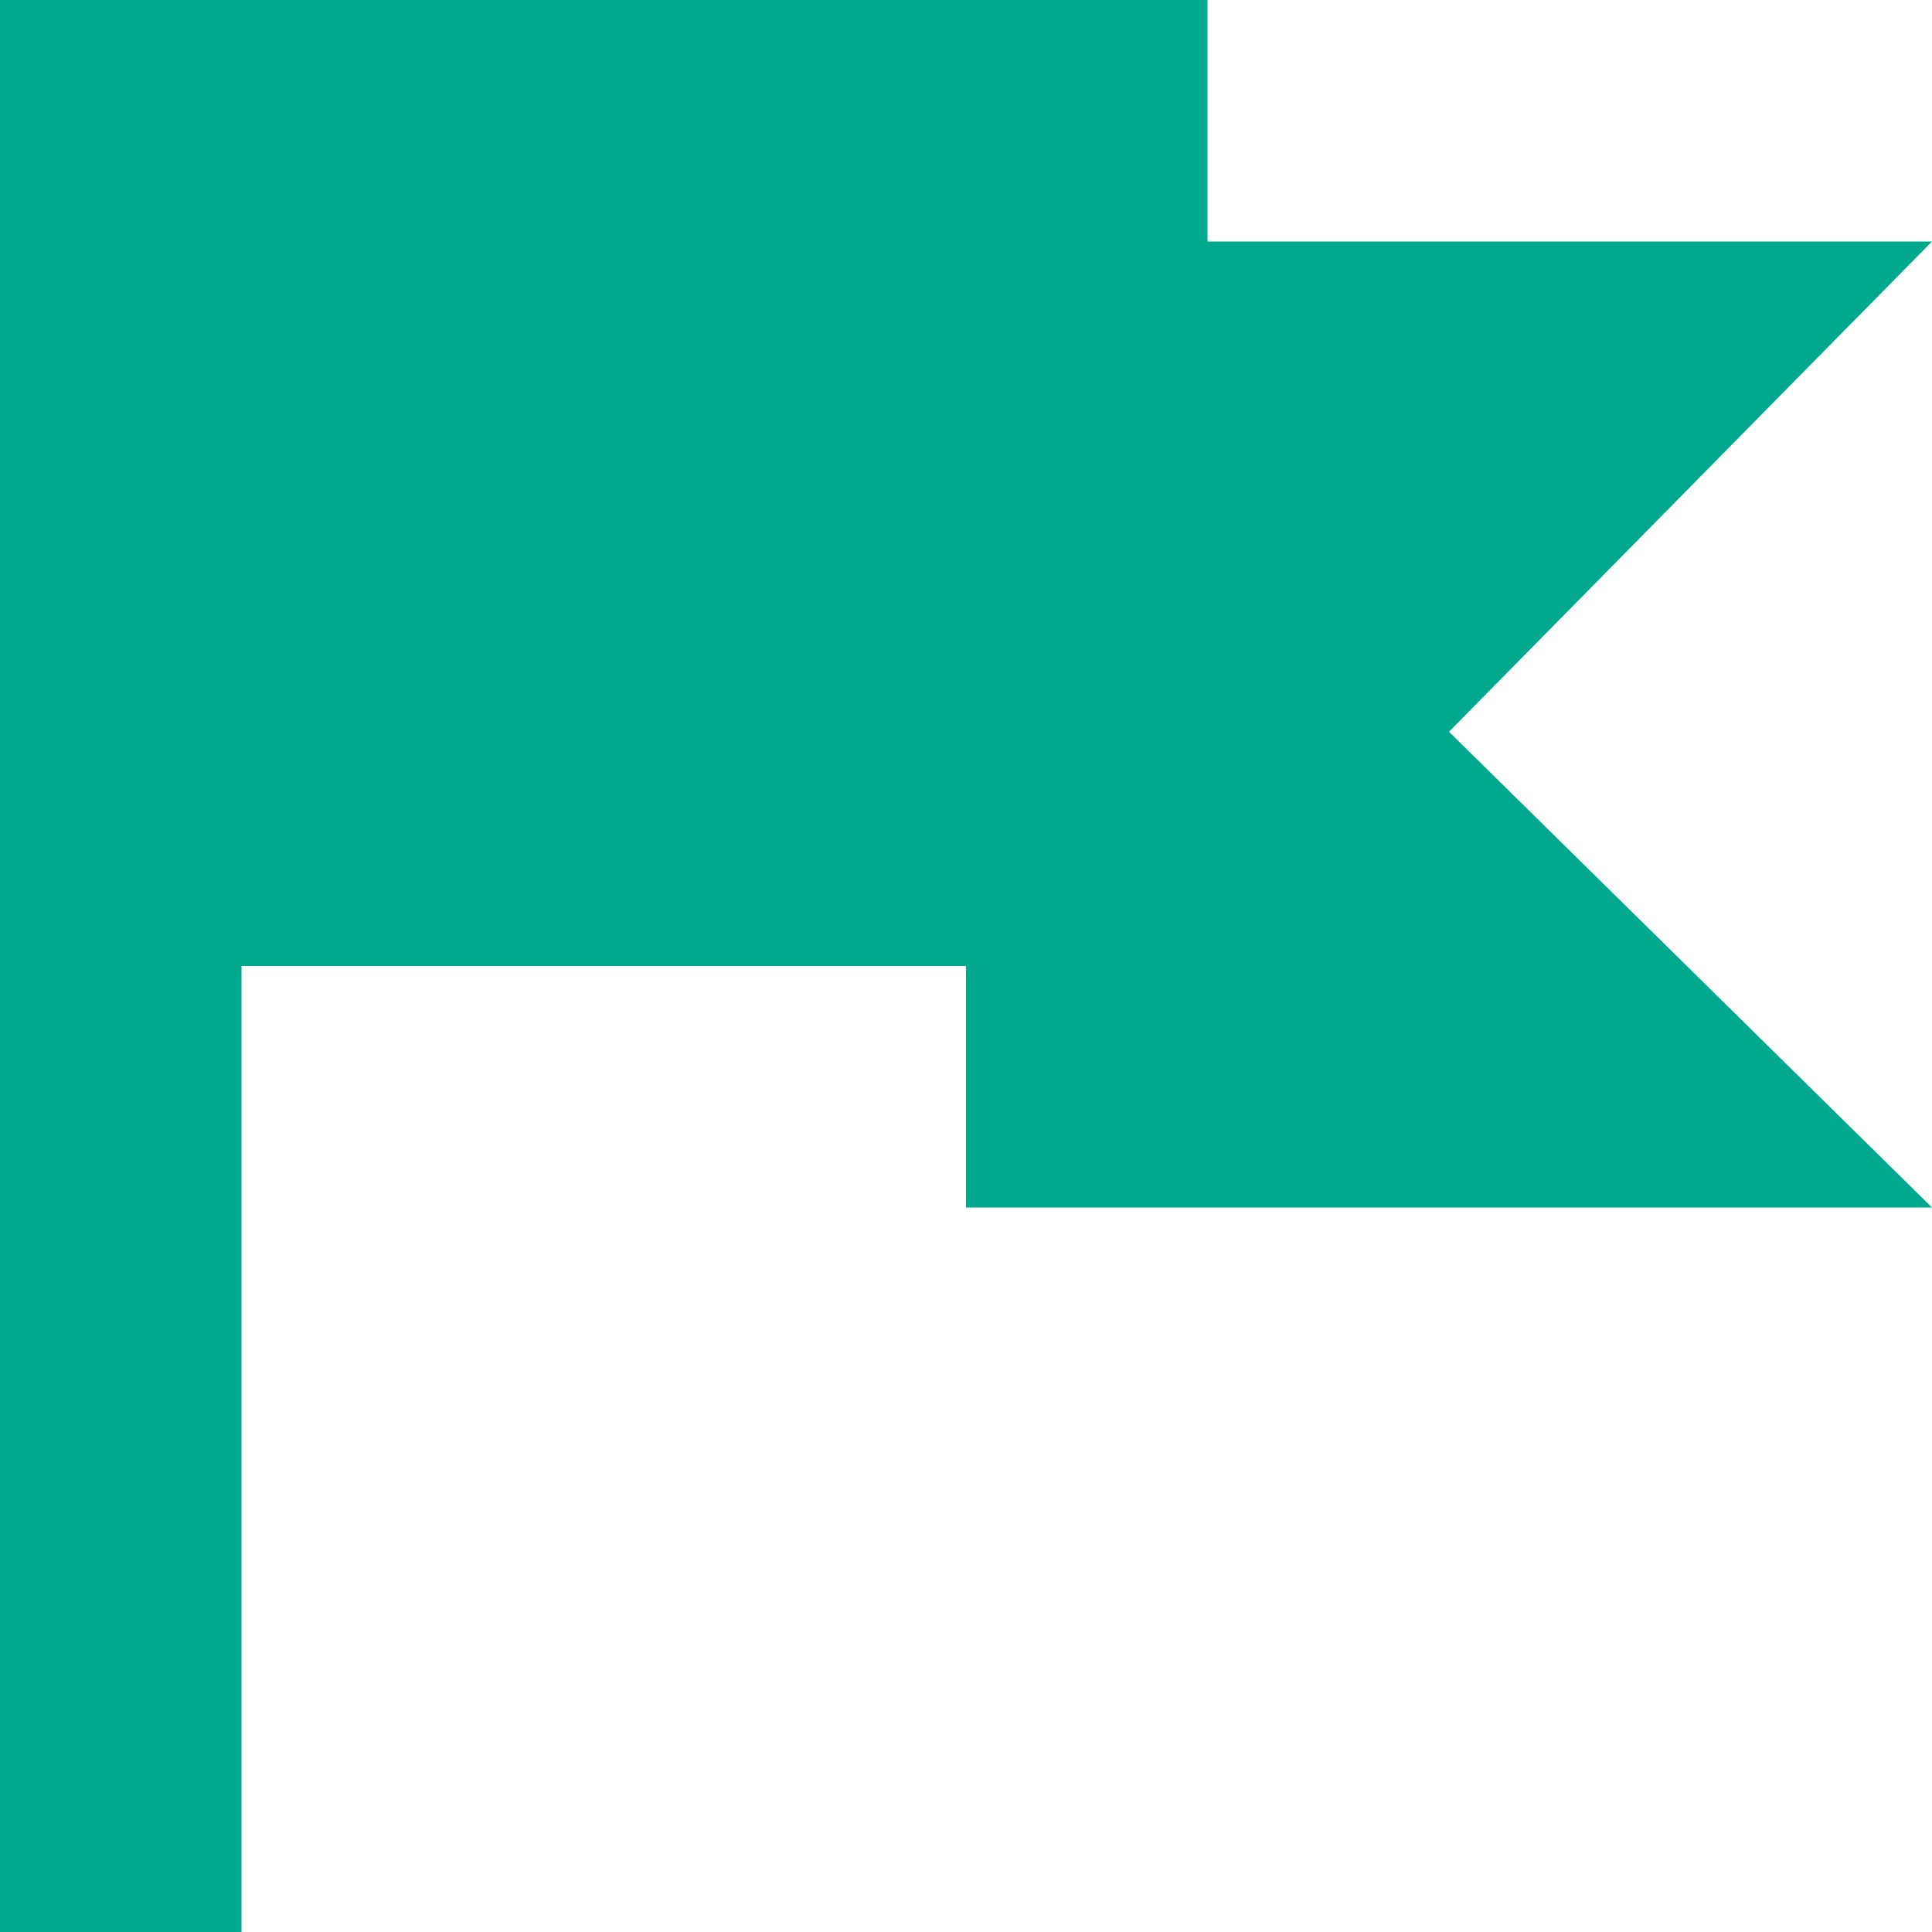 <?xml version="1.0" encoding="UTF-8"?>
<svg xmlns="http://www.w3.org/2000/svg" width="16" height="16" viewBox="0 0 16 16">
  <path id="CAS-COM_ListingIcon_07" d="M3,0V16H5V0ZM4,0V8h7v2h8L15,6.06,19,2H13V0Z" transform="translate(-3)" fill="#00a88e"></path>
</svg>
